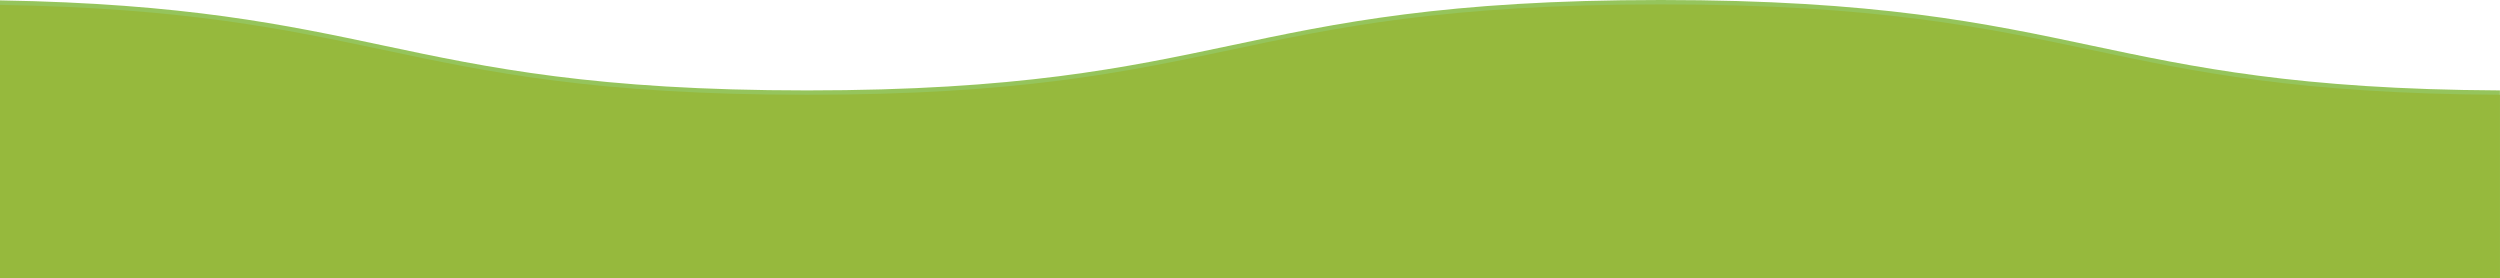 <svg xmlns="http://www.w3.org/2000/svg" viewBox="0 0 949.52 105.7"><defs><style>.cls-1{fill:#95c45c;}.cls-2{fill:#96b93d;}</style></defs><title>Btm2</title><g id="Layer_2" data-name="Layer 2"><g id="Layer_2-2" data-name="Layer 2"><path class="cls-1" d="M0,105.7V.15c70.3,1.17,108.66,9.3,145.85,17.19,39.5,8.36,80.35,17,160.64,17s121.14-8.66,160.64-17C507.35,8.81,548.93,0,630.8,0S754.27,8.81,794.49,17.34c38.57,8.16,78.43,16.61,155,17V105.7Z"/><path class="cls-2" d="M0,105.7V1.86C70.3,3,108.66,11.17,145.85,19c39.5,8.37,80.35,17,160.64,17s121.14-8.66,160.64-17c40.22-8.52,81.8-17.33,163.67-17.33S754.27,10.52,794.49,19c38.57,8.17,78.43,16.62,155,17V105.7Z"/></g></g></svg>